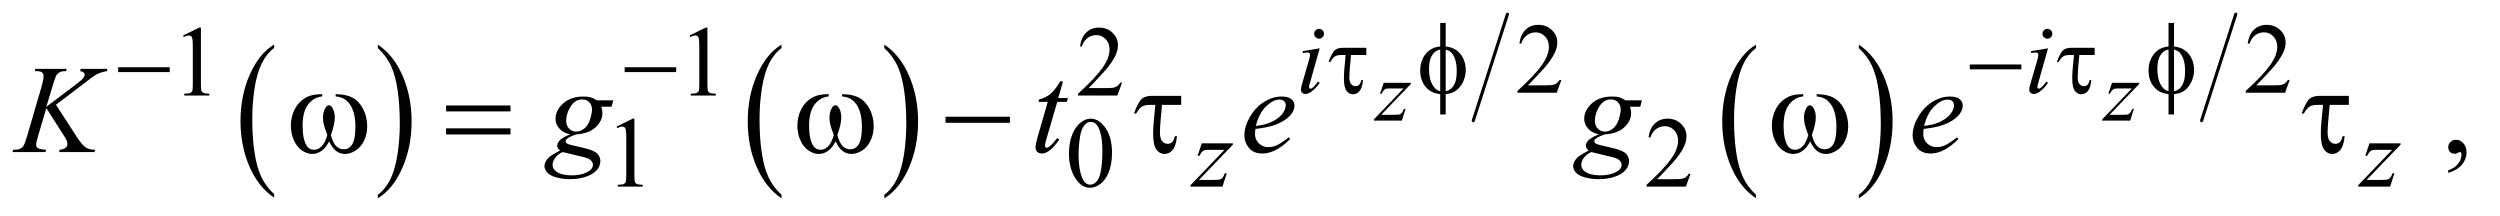 <?xml version="1.0" encoding="UTF-8"?>
<!DOCTYPE svg PUBLIC '-//W3C//DTD SVG 1.0//EN'
          'http://www.w3.org/TR/2001/REC-SVG-20010904/DTD/svg10.dtd'>
<svg stroke-dasharray="none" shape-rendering="auto" xmlns="http://www.w3.org/2000/svg" font-family="'Dialog'" text-rendering="auto" width="312" fill-opacity="1" color-interpolation="auto" color-rendering="auto" preserveAspectRatio="xMidYMid meet" font-size="12px" viewBox="0 0 312 27" fill="black" xmlns:xlink="http://www.w3.org/1999/xlink" stroke="black" image-rendering="auto" stroke-miterlimit="10" stroke-linecap="square" stroke-linejoin="miter" font-style="normal" stroke-width="1" height="27" stroke-dashoffset="0" font-weight="normal" stroke-opacity="1"
><!--Generated by the Batik Graphics2D SVG Generator--><defs id="genericDefs"
  /><g
  ><defs id="defs1"
    ><clipPath clipPathUnits="userSpaceOnUse" id="clipPath1"
      ><path d="M0.891 0.894 L198.526 0.894 L198.526 17.708 L0.891 17.708 L0.891 0.894 Z"
      /></clipPath
      ><clipPath clipPathUnits="userSpaceOnUse" id="clipPath2"
      ><path d="M28.457 28.567 L28.457 565.746 L6342.699 565.746 L6342.699 28.567 Z"
      /></clipPath
    ></defs
    ><g transform="scale(1.576,1.576) translate(-0.891,-0.894) matrix(0.031,0,0,0.031,0,0)"
    ><path d="M729.062 524.781 L729.062 533.797 Q688.406 506.516 665.742 453.703 Q643.078 400.891 643.078 338.125 Q643.078 272.828 666.914 219.18 Q690.75 165.531 729.062 142.438 L729.062 151.25 Q709.906 165.531 697.602 190.305 Q685.297 215.078 679.219 253.188 Q673.141 291.297 673.141 332.656 Q673.141 379.484 678.75 417.273 Q684.359 455.062 695.883 479.945 Q707.406 504.828 729.062 524.781 Z" stroke="none" clip-path="url(#clipPath2)"
    /></g
    ><g transform="matrix(0.049,0,0,0.049,-1.404,-1.409)"
    ><path d="M991.016 151.25 L991.016 142.438 Q1031.656 169.516 1054.32 222.32 Q1076.984 275.125 1076.984 337.906 Q1076.984 403.203 1053.156 456.953 Q1029.328 510.703 991.016 533.797 L991.016 524.781 Q1010.328 510.5 1022.633 485.727 Q1034.938 460.953 1040.93 422.945 Q1046.922 384.938 1046.922 343.375 Q1046.922 296.75 1041.398 258.852 Q1035.875 220.953 1024.266 196.078 Q1012.656 171.203 991.016 151.25 Z" stroke="none" clip-path="url(#clipPath2)"
    /></g
    ><g transform="matrix(0.049,0,0,0.049,-1.404,-1.409)"
    ><path d="M2019.062 524.781 L2019.062 533.797 Q1978.406 506.516 1955.742 453.703 Q1933.078 400.891 1933.078 338.125 Q1933.078 272.828 1956.914 219.18 Q1980.75 165.531 2019.062 142.438 L2019.062 151.25 Q1999.906 165.531 1987.602 190.305 Q1975.297 215.078 1969.219 253.188 Q1963.141 291.297 1963.141 332.656 Q1963.141 379.484 1968.75 417.273 Q1974.359 455.062 1985.883 479.945 Q1997.406 504.828 2019.062 524.781 Z" stroke="none" clip-path="url(#clipPath2)"
    /></g
    ><g transform="matrix(0.049,0,0,0.049,-1.404,-1.409)"
    ><path d="M2281.016 151.25 L2281.016 142.438 Q2321.656 169.516 2344.32 222.32 Q2366.984 275.125 2366.984 337.906 Q2366.984 403.203 2343.156 456.953 Q2319.328 510.703 2281.016 533.797 L2281.016 524.781 Q2300.328 510.5 2312.633 485.727 Q2324.938 460.953 2330.93 422.945 Q2336.922 384.938 2336.922 343.375 Q2336.922 296.75 2331.398 258.852 Q2325.875 220.953 2314.266 196.078 Q2302.656 171.203 2281.016 151.25 Z" stroke="none" clip-path="url(#clipPath2)"
    /></g
    ><g stroke-width="8" transform="matrix(0.049,0,0,0.049,-1.404,-1.409)" stroke-linejoin="round" stroke-linecap="round"
    ><line y2="336" fill="none" x1="3868" clip-path="url(#clipPath2)" x2="3781" y1="65"
    /></g
    ><g transform="matrix(0.049,0,0,0.049,-1.404,-1.409)"
    ><path d="M4501.062 524.781 L4501.062 533.797 Q4460.406 506.516 4437.742 453.703 Q4415.078 400.891 4415.078 338.125 Q4415.078 272.828 4438.914 219.18 Q4462.75 165.531 4501.062 142.438 L4501.062 151.25 Q4481.906 165.531 4469.602 190.305 Q4457.297 215.078 4451.219 253.188 Q4445.141 291.297 4445.141 332.656 Q4445.141 379.484 4450.75 417.273 Q4456.359 455.062 4467.883 479.945 Q4479.406 504.828 4501.062 524.781 Z" stroke="none" clip-path="url(#clipPath2)"
    /></g
    ><g transform="matrix(0.049,0,0,0.049,-1.404,-1.409)"
    ><path d="M4763.016 151.25 L4763.016 142.438 Q4803.656 169.516 4826.32 222.32 Q4848.984 275.125 4848.984 337.906 Q4848.984 403.203 4825.156 456.953 Q4801.328 510.703 4763.016 533.797 L4763.016 524.781 Q4782.328 510.5 4794.633 485.727 Q4806.938 460.953 4812.93 422.945 Q4818.922 384.938 4818.922 343.375 Q4818.922 296.75 4813.398 258.852 Q4807.875 220.953 4796.266 196.078 Q4784.656 171.203 4763.016 151.25 Z" stroke="none" clip-path="url(#clipPath2)"
    /></g
    ><g stroke-width="8" transform="matrix(0.049,0,0,0.049,-1.404,-1.409)" stroke-linejoin="round" stroke-linecap="round"
    ><line y2="336" fill="none" x1="5723" clip-path="url(#clipPath2)" x2="5636" y1="65"
    /></g
    ><g transform="matrix(0.049,0,0,0.049,-1.404,-1.409)"
    ><path d="M4005.375 232.375 L3993.5 265 L3893.5 265 L3893.5 260.375 Q3937.625 220.125 3955.625 194.625 Q3973.625 169.125 3973.625 148 Q3973.625 131.875 3963.75 121.5 Q3953.875 111.125 3940.125 111.125 Q3927.625 111.125 3917.688 118.438 Q3907.75 125.75 3903 139.875 L3898.375 139.875 Q3901.5 116.75 3914.438 104.375 Q3927.375 92 3946.75 92 Q3967.375 92 3981.188 105.25 Q3995 118.5 3995 136.5 Q3995 149.375 3989 162.25 Q3979.75 182.5 3959 205.125 Q3927.875 239.125 3920.125 246.125 L3964.375 246.125 Q3977.875 246.125 3983.312 245.125 Q3988.75 244.125 3993.125 241.062 Q3997.5 238 4000.75 232.375 L4005.375 232.375 ZM5860.375 232.375 L5848.5 265 L5748.5 265 L5748.5 260.375 Q5792.625 220.125 5810.625 194.625 Q5828.625 169.125 5828.625 148 Q5828.625 131.875 5818.75 121.5 Q5808.875 111.125 5795.125 111.125 Q5782.625 111.125 5772.688 118.438 Q5762.75 125.75 5758 139.875 L5753.375 139.875 Q5756.5 116.75 5769.438 104.375 Q5782.375 92 5801.75 92 Q5822.375 92 5836.188 105.25 Q5850 118.5 5850 136.5 Q5850 149.375 5844 162.25 Q5834.75 182.5 5814 205.125 Q5782.875 239.125 5775.125 246.125 L5819.375 246.125 Q5832.875 246.125 5838.312 245.125 Q5843.75 244.125 5848.125 241.062 Q5852.5 238 5855.75 232.375 L5860.375 232.375 Z" stroke="none" clip-path="url(#clipPath2)"
    /></g
    ><g transform="matrix(0.049,0,0,0.049,-1.404,-1.409)"
    ><path d="M495 119.125 L536.25 99 L540.375 99 L540.375 242.125 Q540.375 256.375 541.562 259.875 Q542.75 263.375 546.5 265.25 Q550.25 267.125 561.75 267.375 L561.75 272 L498 272 L498 267.375 Q510 267.125 513.5 265.312 Q517 263.5 518.375 260.438 Q519.75 257.375 519.75 242.125 L519.75 150.625 Q519.75 132.125 518.5 126.875 Q517.625 122.875 515.312 121 Q513 119.125 509.75 119.125 Q505.125 119.125 496.875 123 L495 119.125 ZM1785 119.125 L1826.25 99 L1830.375 99 L1830.375 242.125 Q1830.375 256.375 1831.562 259.875 Q1832.75 263.375 1836.5 265.25 Q1840.25 267.125 1851.75 267.375 L1851.75 272 L1788 272 L1788 267.375 Q1800 267.125 1803.5 265.312 Q1807 263.5 1808.375 260.438 Q1809.75 257.375 1809.75 242.125 L1809.75 150.625 Q1809.75 132.125 1808.5 126.875 Q1807.625 122.875 1805.312 121 Q1803 119.125 1799.75 119.125 Q1795.125 119.125 1786.875 123 L1785 119.125 ZM2886.375 239.375 L2874.5 272 L2774.5 272 L2774.5 267.375 Q2818.625 227.125 2836.625 201.625 Q2854.625 176.125 2854.625 155 Q2854.625 138.875 2844.75 128.5 Q2834.875 118.125 2821.125 118.125 Q2808.625 118.125 2798.688 125.438 Q2788.75 132.75 2784 146.875 L2779.375 146.875 Q2782.5 123.75 2795.438 111.375 Q2808.375 99 2827.75 99 Q2848.375 99 2862.188 112.25 Q2876 125.5 2876 143.5 Q2876 156.375 2870 169.25 Q2860.75 189.5 2840 212.125 Q2808.875 246.125 2801.125 253.125 L2845.375 253.125 Q2858.875 253.125 2864.312 252.125 Q2869.75 251.125 2874.125 248.062 Q2878.5 245 2881.75 239.375 L2886.375 239.375 Z" stroke="none" clip-path="url(#clipPath2)"
    /></g
    ><g transform="matrix(0.049,0,0,0.049,-1.404,-1.409)"
    ><path d="M1599 351.125 L1640.25 331 L1644.375 331 L1644.375 474.125 Q1644.375 488.375 1645.562 491.875 Q1646.75 495.375 1650.5 497.25 Q1654.25 499.125 1665.75 499.375 L1665.75 504 L1602 504 L1602 499.375 Q1614 499.125 1617.5 497.312 Q1621 495.5 1622.375 492.438 Q1623.75 489.375 1623.75 474.125 L1623.75 382.625 Q1623.75 364.125 1622.5 358.875 Q1621.625 354.875 1619.312 353 Q1617 351.125 1613.75 351.125 Q1609.125 351.125 1600.875 355 L1599 351.125 ZM2751.25 420.25 Q2751.25 391.25 2760 370.312 Q2768.75 349.375 2783.25 339.125 Q2794.5 331 2806.5 331 Q2826 331 2841.5 350.875 Q2860.875 375.5 2860.875 417.625 Q2860.875 447.125 2852.375 467.75 Q2843.875 488.375 2830.688 497.688 Q2817.5 507 2805.25 507 Q2781 507 2764.875 478.375 Q2751.25 454.25 2751.25 420.25 ZM2775.75 423.375 Q2775.75 458.375 2784.375 480.5 Q2791.5 499.125 2805.625 499.125 Q2812.375 499.125 2819.625 493.062 Q2826.875 487 2830.625 472.75 Q2836.375 451.25 2836.375 412.125 Q2836.375 383.125 2830.375 363.75 Q2825.875 349.375 2818.75 343.375 Q2813.625 339.25 2806.375 339.25 Q2797.875 339.25 2791.25 346.875 Q2782.25 357.25 2779 379.5 Q2775.75 401.75 2775.75 423.375 ZM4334.375 471.375 L4322.5 504 L4222.5 504 L4222.5 499.375 Q4266.625 459.125 4284.625 433.625 Q4302.625 408.125 4302.625 387 Q4302.625 370.875 4292.75 360.5 Q4282.875 350.125 4269.125 350.125 Q4256.625 350.125 4246.688 357.438 Q4236.75 364.75 4232 378.875 L4227.375 378.875 Q4230.5 355.75 4243.438 343.375 Q4256.375 331 4275.75 331 Q4296.375 331 4310.188 344.25 Q4324 357.5 4324 375.5 Q4324 388.375 4318 401.25 Q4308.75 421.5 4288 444.125 Q4256.875 478.125 4249.125 485.125 L4293.375 485.125 Q4306.875 485.125 4312.312 484.125 Q4317.75 483.125 4322.125 480.062 Q4326.5 477 4329.75 471.375 L4334.375 471.375 Z" stroke="none" clip-path="url(#clipPath2)"
    /></g
    ><g transform="matrix(0.049,0,0,0.049,-1.404,-1.409)"
    ><path d="M6264.188 469.281 L6264.188 462.406 Q6280.281 457.094 6289.109 445.922 Q6297.938 434.75 6297.938 422.25 Q6297.938 419.281 6296.531 417.25 Q6295.438 415.844 6294.344 415.844 Q6292.625 415.844 6286.844 418.969 Q6284.031 420.375 6280.906 420.375 Q6273.25 420.375 6268.719 415.844 Q6264.188 411.312 6264.188 403.344 Q6264.188 395.688 6270.047 390.219 Q6275.906 384.75 6284.344 384.75 Q6294.656 384.75 6302.703 393.734 Q6310.75 402.719 6310.75 417.562 Q6310.75 433.656 6299.578 447.484 Q6288.406 461.312 6264.188 469.281 Z" stroke="none" clip-path="url(#clipPath2)"
    /></g
    ><g transform="matrix(0.049,0,0,0.049,-1.404,-1.409)"
    ><path d="M3552.812 239.641 L3622.266 239.641 L3622.266 242.375 L3546.578 321.125 L3578.625 321.125 Q3590 321.125 3593.062 320.25 Q3596.125 319.375 3598.695 316.531 Q3601.266 313.688 3604.438 306.25 L3608.484 306.25 L3598.969 336 L3527.766 336 L3527.766 332.828 L3603.453 254.078 L3571.953 254.078 Q3562 254.078 3559.922 254.625 Q3556.859 255.281 3553.852 258.07 Q3550.844 260.859 3547.672 267.312 L3543.516 267.312 L3552.812 239.641 ZM5407.812 239.641 L5477.266 239.641 L5477.266 242.375 L5401.578 321.125 L5433.625 321.125 Q5445 321.125 5448.062 320.25 Q5451.125 319.375 5453.695 316.531 Q5456.266 313.688 5459.438 306.25 L5463.484 306.25 L5453.969 336 L5382.766 336 L5382.766 332.828 L5458.453 254.078 L5426.953 254.078 Q5417 254.078 5414.922 254.625 Q5411.859 255.281 5408.852 258.07 Q5405.844 260.859 5402.672 267.312 L5398.516 267.312 L5407.812 239.641 Z" stroke="none" clip-path="url(#clipPath2)"
    /></g
    ><g transform="matrix(0.049,0,0,0.049,-1.404,-1.409)"
    ><path d="M3388.25 102.25 Q3393.5 102.25 3397.125 105.875 Q3400.75 109.5 3400.75 114.75 Q3400.75 119.875 3397.062 123.562 Q3393.375 127.25 3388.25 127.25 Q3383.125 127.25 3379.438 123.562 Q3375.75 119.875 3375.75 114.75 Q3375.75 109.5 3379.375 105.875 Q3383 102.25 3388.25 102.25 ZM3389.875 151.875 L3365.125 239.5 Q3362.625 248.375 3362.625 250.125 Q3362.625 252.125 3363.812 253.375 Q3365 254.625 3366.625 254.625 Q3368.5 254.625 3371.125 252.625 Q3378.25 247 3385.5 236.625 L3389.875 239.5 Q3381.375 252.5 3369.875 261.375 Q3361.375 268 3353.625 268 Q3348.5 268 3345.25 264.938 Q3342 261.875 3342 257.25 Q3342 252.625 3345.125 241.875 L3361.375 185.875 Q3365.375 172.125 3365.375 168.625 Q3365.375 165.875 3363.438 164.125 Q3361.5 162.375 3358.125 162.375 Q3355.375 162.375 3346.75 163.75 L3346.75 158.875 L3389.875 151.875 ZM5243.25 102.25 Q5248.5 102.25 5252.125 105.875 Q5255.75 109.5 5255.75 114.75 Q5255.75 119.875 5252.062 123.562 Q5248.375 127.25 5243.25 127.25 Q5238.125 127.25 5234.438 123.562 Q5230.75 119.875 5230.75 114.75 Q5230.75 109.5 5234.375 105.875 Q5238 102.25 5243.25 102.25 ZM5244.875 151.875 L5220.125 239.5 Q5217.625 248.375 5217.625 250.125 Q5217.625 252.125 5218.812 253.375 Q5220 254.625 5221.625 254.625 Q5223.5 254.625 5226.125 252.625 Q5233.25 247 5240.5 236.625 L5244.875 239.5 Q5236.375 252.5 5224.875 261.375 Q5216.375 268 5208.625 268 Q5203.5 268 5200.25 264.938 Q5197 261.875 5197 257.25 Q5197 252.625 5200.125 241.875 L5216.375 185.875 Q5220.375 172.125 5220.375 168.625 Q5220.375 165.875 5218.438 164.125 Q5216.5 162.375 5213.125 162.375 Q5210.375 162.375 5201.75 163.75 L5201.75 158.875 L5244.875 151.875 Z" stroke="none" clip-path="url(#clipPath2)"
    /></g
    ><g transform="matrix(0.049,0,0,0.049,-1.404,-1.409)"
    ><path d="M3089.5 393.875 L3168.875 393.875 L3168.875 397 L3082.375 487 L3119 487 Q3132 487 3135.5 486 Q3139 485 3141.938 481.75 Q3144.875 478.5 3148.5 470 L3153.125 470 L3142.25 504 L3060.875 504 L3060.875 500.375 L3147.375 410.375 L3111.375 410.375 Q3100 410.375 3097.625 411 Q3094.125 411.75 3090.688 414.938 Q3087.25 418.125 3083.625 425.5 L3078.875 425.5 L3089.5 393.875 ZM6063.5 393.875 L6142.875 393.875 L6142.875 397 L6056.375 487 L6093 487 Q6106 487 6109.5 486 Q6113 485 6115.938 481.75 Q6118.875 478.5 6122.5 470 L6127.125 470 L6116.25 504 L6034.875 504 L6034.875 500.375 L6121.375 410.375 L6085.375 410.375 Q6074 410.375 6071.625 411 Q6068.125 411.75 6064.688 414.938 Q6061.25 418.125 6057.625 425.5 L6052.875 425.5 L6063.5 393.875 Z" stroke="none" clip-path="url(#clipPath2)"
    /></g
    ><g transform="matrix(0.049,0,0,0.049,-1.404,-1.409)"
    ><path d="M171.188 295.531 L223.688 376.625 Q237.75 398.188 246.969 404.203 Q256.188 410.219 271.188 410.219 L269.469 416 L179.156 416 L180.562 410.219 Q191.344 409.125 195.797 405.062 Q200.25 401 200.25 395.844 Q200.25 391.156 198.688 386.781 Q197.438 383.656 189.625 371.469 L146.656 304.125 L125.875 374.281 Q120.719 391.156 120.719 396.938 Q120.719 402.875 125.094 406 Q129.469 409.125 146.656 410.219 L144.156 416 L60.406 416 L62.438 410.219 Q74.625 409.906 78.844 408.031 Q85.094 405.219 88.062 400.844 Q92.125 394.438 98.062 374.281 L135.406 246.312 Q139.625 231.625 139.625 222.719 Q139.625 216.469 135.641 213.188 Q131.656 209.906 120.094 209.906 L116.969 209.906 L118.844 204.125 L198.375 204.125 L196.812 209.906 Q186.969 209.75 182.125 212.094 Q175.406 215.375 172.281 220.531 Q169.156 225.688 163.062 246.312 L146.656 300.688 L221.969 243.969 Q236.969 232.719 241.656 226.156 Q244.469 222.094 244.469 218.812 Q244.469 216 241.578 213.344 Q238.688 210.688 232.75 209.906 L234.312 204.125 L302.125 204.125 L300.719 209.906 Q289.625 211.781 282.047 214.828 Q274.469 217.875 266.5 223.188 Q264.156 224.75 236.031 246.312 L171.188 295.531 ZM1590.719 284.281 L1586.188 300.531 L1560.094 300.531 Q1563.062 308.969 1563.062 316.312 Q1563.062 336.938 1545.562 353.031 Q1527.906 369.125 1497.125 370.844 Q1480.562 375.844 1472.281 382.719 Q1469.156 385.219 1469.156 387.875 Q1469.156 391 1471.969 393.578 Q1474.781 396.156 1486.188 398.812 L1516.5 405.844 Q1541.656 411.781 1549.781 419.906 Q1557.75 428.188 1557.75 438.969 Q1557.75 451.781 1548.297 462.406 Q1538.844 473.031 1520.641 479.047 Q1502.438 485.062 1480.406 485.062 Q1461.031 485.062 1445.094 480.453 Q1429.156 475.844 1422.281 468.031 Q1415.406 460.219 1415.406 451.938 Q1415.406 445.219 1419.859 437.953 Q1424.312 430.688 1431.031 426 Q1435.25 423.031 1454.938 411.938 Q1447.75 406.312 1447.75 399.594 Q1447.75 393.344 1454.078 386.312 Q1460.406 379.281 1480.875 370.844 Q1463.688 367.562 1453.609 356.469 Q1443.531 345.375 1443.531 331.781 Q1443.531 309.594 1462.984 292.094 Q1482.438 274.594 1514.781 274.594 Q1526.5 274.594 1534 276.938 Q1541.5 279.281 1548.531 284.281 L1590.719 284.281 ZM1536.5 308.812 Q1536.5 296.312 1529.547 289.125 Q1522.594 281.938 1511.344 281.938 Q1493.688 281.938 1482.203 299.672 Q1470.719 317.406 1470.719 336.625 Q1470.719 348.656 1478.062 356.312 Q1485.406 363.969 1495.875 363.969 Q1504.156 363.969 1511.891 359.438 Q1519.625 354.906 1524.938 346.938 Q1530.25 338.969 1533.375 326.625 Q1536.5 314.281 1536.5 308.812 ZM1461.656 416 Q1449 421.781 1442.516 430.844 Q1436.031 439.906 1436.031 448.656 Q1436.031 458.969 1445.406 465.688 Q1458.844 475.375 1484.781 475.375 Q1507.125 475.375 1522.984 467.797 Q1538.844 460.219 1538.844 448.188 Q1538.844 442.094 1532.984 436.625 Q1527.125 431.156 1510.25 427.719 Q1501.031 425.844 1461.656 416 ZM2736.125 235.844 L2723.938 278.344 L2748.469 278.344 L2745.812 288.188 L2721.438 288.188 L2694.562 380.375 Q2690.188 395.219 2690.188 399.594 Q2690.188 402.25 2691.438 403.656 Q2692.688 405.062 2694.406 405.062 Q2698.312 405.062 2704.719 399.594 Q2708.469 396.469 2721.438 380.375 L2726.594 384.281 Q2712.219 405.219 2699.406 413.812 Q2690.656 419.75 2681.75 419.75 Q2674.875 419.75 2670.5 415.453 Q2666.125 411.156 2666.125 404.438 Q2666.125 396 2671.125 378.656 L2697.219 288.188 L2673.625 288.188 L2675.188 282.094 Q2692.375 277.406 2703.781 268.109 Q2715.188 258.812 2729.25 235.844 L2736.125 235.844 ZM3226.125 357.094 Q3225.031 364.906 3225.031 370.062 Q3225.031 383.969 3234.875 393.734 Q3244.719 403.5 3258.781 403.5 Q3270.031 403.5 3280.422 398.891 Q3290.812 394.281 3311.281 378.5 L3314.562 383.031 Q3277.531 419.75 3243.938 419.75 Q3221.125 419.75 3209.562 405.375 Q3198 391 3198 373.656 Q3198 350.375 3212.375 326 Q3226.75 301.625 3248.469 288.109 Q3270.188 274.594 3293.156 274.594 Q3309.719 274.594 3317.688 281.312 Q3325.656 288.031 3325.656 297.25 Q3325.656 310.219 3315.344 322.094 Q3301.75 337.562 3275.344 347.094 Q3257.844 353.5 3226.125 357.094 ZM3227.219 349.438 Q3250.344 346.781 3264.875 340.375 Q3284.094 331.781 3293.703 319.828 Q3303.312 307.875 3303.312 297.094 Q3303.312 290.531 3299.172 286.469 Q3295.031 282.406 3287.375 282.406 Q3271.438 282.406 3253.547 299.359 Q3235.656 316.312 3227.219 349.438 ZM4210.719 284.281 L4206.188 300.531 L4180.094 300.531 Q4183.062 308.969 4183.062 316.312 Q4183.062 336.938 4165.562 353.031 Q4147.906 369.125 4117.125 370.844 Q4100.562 375.844 4092.281 382.719 Q4089.156 385.219 4089.156 387.875 Q4089.156 391 4091.969 393.578 Q4094.781 396.156 4106.188 398.812 L4136.5 405.844 Q4161.656 411.781 4169.781 419.906 Q4177.75 428.188 4177.75 438.969 Q4177.75 451.781 4168.297 462.406 Q4158.844 473.031 4140.641 479.047 Q4122.438 485.062 4100.406 485.062 Q4081.031 485.062 4065.094 480.453 Q4049.156 475.844 4042.281 468.031 Q4035.406 460.219 4035.406 451.938 Q4035.406 445.219 4039.859 437.953 Q4044.312 430.688 4051.031 426 Q4055.25 423.031 4074.938 411.938 Q4067.75 406.312 4067.75 399.594 Q4067.75 393.344 4074.078 386.312 Q4080.406 379.281 4100.875 370.844 Q4083.688 367.562 4073.609 356.469 Q4063.531 345.375 4063.531 331.781 Q4063.531 309.594 4082.984 292.094 Q4102.438 274.594 4134.781 274.594 Q4146.5 274.594 4154 276.938 Q4161.5 279.281 4168.531 284.281 L4210.719 284.281 ZM4156.5 308.812 Q4156.5 296.312 4149.547 289.125 Q4142.594 281.938 4131.344 281.938 Q4113.688 281.938 4102.203 299.672 Q4090.719 317.406 4090.719 336.625 Q4090.719 348.656 4098.062 356.312 Q4105.406 363.969 4115.875 363.969 Q4124.156 363.969 4131.891 359.438 Q4139.625 354.906 4144.938 346.938 Q4150.25 338.969 4153.375 326.625 Q4156.5 314.281 4156.5 308.812 ZM4081.656 416 Q4069 421.781 4062.516 430.844 Q4056.031 439.906 4056.031 448.656 Q4056.031 458.969 4065.406 465.688 Q4078.844 475.375 4104.781 475.375 Q4127.125 475.375 4142.984 467.797 Q4158.844 460.219 4158.844 448.188 Q4158.844 442.094 4152.984 436.625 Q4147.125 431.156 4130.25 427.719 Q4121.031 425.844 4081.656 416 ZM4928.125 357.094 Q4927.031 364.906 4927.031 370.062 Q4927.031 383.969 4936.875 393.734 Q4946.719 403.5 4960.781 403.5 Q4972.031 403.5 4982.422 398.891 Q4992.812 394.281 5013.281 378.5 L5016.562 383.031 Q4979.531 419.75 4945.938 419.75 Q4923.125 419.75 4911.562 405.375 Q4900 391 4900 373.656 Q4900 350.375 4914.375 326 Q4928.75 301.625 4950.469 288.109 Q4972.188 274.594 4995.156 274.594 Q5011.719 274.594 5019.688 281.312 Q5027.656 288.031 5027.656 297.25 Q5027.656 310.219 5017.344 322.094 Q5003.75 337.562 4977.344 347.094 Q4959.844 353.5 4928.125 357.094 ZM4929.219 349.438 Q4952.344 346.781 4966.875 340.375 Q4986.094 331.781 4995.703 319.828 Q5005.312 307.875 5005.312 297.094 Q5005.312 290.531 5001.172 286.469 Q4997.031 282.406 4989.375 282.406 Q4973.438 282.406 4955.547 299.359 Q4937.656 316.312 4929.219 349.438 Z" stroke="none" clip-path="url(#clipPath2)"
    /></g
    ><g transform="matrix(0.049,0,0,0.049,-1.404,-1.409)"
    ><path d="M3508.625 150.5 L3508.625 168.875 L3469.625 168.875 Q3465.375 210 3465.375 225.25 Q3465.375 237.375 3469.938 242.812 Q3474.5 248.25 3481.375 248.25 Q3486.5 248.25 3490.25 244.75 Q3494 241.25 3495.75 232.75 L3500.125 232.75 Q3498 253.25 3491 261.062 Q3484 268.875 3474.625 268.875 Q3464.75 268.875 3458.125 259.938 Q3451.5 251 3451.5 228 Q3451.5 209.875 3456 168.875 L3444.25 168.875 Q3434.125 168.875 3428.375 172.562 Q3422.625 176.25 3417 186.5 L3412.375 186.5 Q3421.375 162.5 3428.5 156.5 Q3435.625 150.5 3448.75 150.5 L3508.625 150.5 ZM3710.75 147.125 Q3735.625 149.875 3748.688 166.75 Q3761.75 183.625 3761.75 207.125 Q3761.75 217.875 3758.625 227.938 Q3755.5 238 3750.438 245.562 Q3745.375 253.125 3739.125 258.062 Q3732.875 263 3725.375 265.625 Q3720.125 267.375 3710.75 268.5 L3710.75 320.25 L3696.75 320.25 L3696.75 268.5 Q3677.875 266.625 3666.25 256.625 Q3645.875 239.25 3645.875 208.25 Q3645.875 196 3649 186.25 Q3652.125 176.5 3657.438 169.125 Q3662.75 161.75 3669.062 157.062 Q3675.375 152.375 3682.5 150 Q3687.625 148.25 3696.75 147.125 L3696.75 87.25 L3710.75 87.25 L3710.75 147.125 ZM3696.75 154.75 Q3688.5 156.75 3684.125 160.25 Q3677 165.875 3672.688 176.312 Q3668.375 186.75 3668.375 204.625 Q3668.375 224.375 3673.438 236.938 Q3678.5 249.5 3686 255.875 Q3689.5 259 3696.75 261.125 L3696.75 154.75 ZM3710.75 261.125 Q3718.375 259.375 3722.625 256.125 Q3730.375 250.125 3734.625 239.5 Q3738.875 228.875 3738.875 209.875 Q3738.875 192.5 3735 180.438 Q3731.125 168.375 3724.25 161.875 Q3719.75 157.625 3710.75 154.75 L3710.75 261.125 ZM5045.625 193 L5176.875 193 L5176.875 205.375 L5045.625 205.375 L5045.625 193 ZM5363.625 150.5 L5363.625 168.875 L5324.625 168.875 Q5320.375 210 5320.375 225.25 Q5320.375 237.375 5324.938 242.812 Q5329.5 248.25 5336.375 248.25 Q5341.5 248.25 5345.25 244.75 Q5349 241.25 5350.75 232.75 L5355.125 232.75 Q5353 253.25 5346 261.062 Q5339 268.875 5329.625 268.875 Q5319.75 268.875 5313.125 259.938 Q5306.5 251 5306.5 228 Q5306.5 209.875 5311 168.875 L5299.25 168.875 Q5289.125 168.875 5283.375 172.562 Q5277.625 176.25 5272 186.5 L5267.375 186.5 Q5276.375 162.5 5283.5 156.5 Q5290.625 150.5 5303.75 150.5 L5363.625 150.5 ZM5565.75 147.125 Q5590.625 149.875 5603.688 166.75 Q5616.75 183.625 5616.75 207.125 Q5616.75 217.875 5613.625 227.938 Q5610.5 238 5605.438 245.562 Q5600.375 253.125 5594.125 258.062 Q5587.875 263 5580.375 265.625 Q5575.125 267.375 5565.75 268.5 L5565.75 320.25 L5551.75 320.25 L5551.75 268.5 Q5532.875 266.625 5521.25 256.625 Q5500.875 239.25 5500.875 208.25 Q5500.875 196 5504 186.25 Q5507.125 176.5 5512.438 169.125 Q5517.75 161.75 5524.062 157.062 Q5530.375 152.375 5537.5 150 Q5542.625 148.25 5551.75 147.125 L5551.75 87.25 L5565.75 87.25 L5565.75 147.125 ZM5551.75 154.75 Q5543.5 156.75 5539.125 160.25 Q5532 165.875 5527.688 176.312 Q5523.375 186.75 5523.375 204.625 Q5523.375 224.375 5528.438 236.938 Q5533.5 249.5 5541 255.875 Q5544.5 259 5551.75 261.125 L5551.75 154.75 ZM5565.75 261.125 Q5573.375 259.375 5577.625 256.125 Q5585.375 250.125 5589.625 239.5 Q5593.875 228.875 5593.875 209.875 Q5593.875 192.5 5590 180.438 Q5586.125 168.375 5579.25 161.875 Q5574.75 157.625 5565.75 154.75 L5565.75 261.125 Z" stroke="none" clip-path="url(#clipPath2)"
    /></g
    ><g transform="matrix(0.049,0,0,0.049,-1.404,-1.409)"
    ><path d="M329.625 200 L460.875 200 L460.875 212.375 L329.625 212.375 L329.625 200 ZM1619.625 200 L1750.875 200 L1750.875 212.375 L1619.625 212.375 L1619.625 200 Z" stroke="none" clip-path="url(#clipPath2)"
    /></g
    ><g transform="matrix(0.049,0,0,0.049,-1.404,-1.409)"
    ><path d="M883.562 274.281 L883.562 268.656 Q909.969 268.656 926.688 277.641 Q943.406 286.625 953.641 306.547 Q963.875 326.469 963.875 350.219 Q963.875 370.375 955.906 387.094 Q947.938 403.812 934.109 412.328 Q920.281 420.844 907.781 420.844 Q894.031 420.844 884.344 413.031 Q874.656 405.219 867 388.812 Q858.406 405.375 847.547 413.109 Q836.688 420.844 823.25 420.844 Q811.531 420.844 798.484 412.484 Q785.438 404.125 777.469 386.703 Q769.5 369.281 769.5 348.969 Q769.5 326.938 778.406 308.812 Q785.281 294.75 795.984 285.531 Q806.688 276.312 818.719 272.484 Q830.75 268.656 849.344 268.656 L849.344 274.281 Q827.625 276.469 813.484 294.828 Q799.344 313.188 799.344 348.812 Q799.344 383.969 810.125 400.375 Q816.688 410.219 828.562 410.219 Q838.406 410.219 847.234 402.094 Q856.062 393.969 862.312 372.719 Q855.438 354.438 853.328 345.531 Q851.219 336.625 851.219 328.5 Q851.219 313.344 858.25 302.406 Q861.688 296.938 866.375 296.938 Q871.219 296.938 874.656 302.406 Q881.375 312.719 881.375 327.562 Q881.375 345.688 871.219 372.719 Q877.312 394.125 885.516 401.547 Q893.719 408.969 904.031 408.969 Q916.219 408.969 923.719 399.438 Q933.875 386.625 933.875 351.469 Q933.875 308.812 914.969 288.5 Q903.562 276.156 883.562 274.281 ZM1164.781 297.406 L1328.844 297.406 L1328.844 312.562 L1164.781 312.562 L1164.781 297.406 ZM1164.781 355.688 L1328.844 355.688 L1328.844 371.156 L1164.781 371.156 L1164.781 355.688 ZM2173.562 274.281 L2173.562 268.656 Q2199.969 268.656 2216.688 277.641 Q2233.406 286.625 2243.641 306.547 Q2253.875 326.469 2253.875 350.219 Q2253.875 370.375 2245.906 387.094 Q2237.938 403.812 2224.109 412.328 Q2210.281 420.844 2197.781 420.844 Q2184.031 420.844 2174.344 413.031 Q2164.656 405.219 2157 388.812 Q2148.406 405.375 2137.547 413.109 Q2126.688 420.844 2113.25 420.844 Q2101.531 420.844 2088.484 412.484 Q2075.438 404.125 2067.469 386.703 Q2059.5 369.281 2059.5 348.969 Q2059.5 326.938 2068.406 308.812 Q2075.281 294.75 2085.984 285.531 Q2096.688 276.312 2108.719 272.484 Q2120.75 268.656 2139.344 268.656 L2139.344 274.281 Q2117.625 276.469 2103.484 294.828 Q2089.344 313.188 2089.344 348.812 Q2089.344 383.969 2100.125 400.375 Q2106.688 410.219 2118.562 410.219 Q2128.406 410.219 2137.234 402.094 Q2146.062 393.969 2152.312 372.719 Q2145.438 354.438 2143.328 345.531 Q2141.219 336.625 2141.219 328.5 Q2141.219 313.344 2148.25 302.406 Q2151.688 296.938 2156.375 296.938 Q2161.219 296.938 2164.656 302.406 Q2171.375 312.719 2171.375 327.562 Q2171.375 345.688 2161.219 372.719 Q2167.312 394.125 2175.516 401.547 Q2183.719 408.969 2194.031 408.969 Q2206.219 408.969 2213.719 399.438 Q2223.875 386.625 2223.875 351.469 Q2223.875 308.812 2204.969 288.5 Q2193.562 276.156 2173.562 274.281 ZM2436.781 326 L2600.844 326 L2600.844 341.469 L2436.781 341.469 L2436.781 326 ZM3037.031 272.875 L3037.031 295.844 L2988.281 295.844 Q2982.969 347.25 2982.969 366.312 Q2982.969 381.469 2988.672 388.266 Q2994.375 395.062 3002.969 395.062 Q3009.375 395.062 3014.062 390.688 Q3018.75 386.312 3020.938 375.688 L3026.406 375.688 Q3023.75 401.312 3015 411.078 Q3006.25 420.844 2994.531 420.844 Q2982.188 420.844 2973.906 409.672 Q2965.625 398.5 2965.625 369.75 Q2965.625 347.094 2971.25 295.844 L2956.562 295.844 Q2943.906 295.844 2936.719 300.453 Q2929.531 305.062 2922.5 317.875 L2916.719 317.875 Q2927.969 287.875 2936.875 280.375 Q2945.781 272.875 2962.188 272.875 L3037.031 272.875 ZM4655.562 274.281 L4655.562 268.656 Q4681.969 268.656 4698.688 277.641 Q4715.406 286.625 4725.641 306.547 Q4735.875 326.469 4735.875 350.219 Q4735.875 370.375 4727.906 387.094 Q4719.938 403.812 4706.109 412.328 Q4692.281 420.844 4679.781 420.844 Q4666.031 420.844 4656.344 413.031 Q4646.656 405.219 4639 388.812 Q4630.406 405.375 4619.547 413.109 Q4608.688 420.844 4595.25 420.844 Q4583.531 420.844 4570.484 412.484 Q4557.438 404.125 4549.469 386.703 Q4541.5 369.281 4541.5 348.969 Q4541.5 326.938 4550.406 308.812 Q4557.281 294.75 4567.984 285.531 Q4578.688 276.312 4590.719 272.484 Q4602.75 268.656 4621.344 268.656 L4621.344 274.281 Q4599.625 276.469 4585.484 294.828 Q4571.344 313.188 4571.344 348.812 Q4571.344 383.969 4582.125 400.375 Q4588.688 410.219 4600.562 410.219 Q4610.406 410.219 4619.234 402.094 Q4628.062 393.969 4634.312 372.719 Q4627.438 354.438 4625.328 345.531 Q4623.219 336.625 4623.219 328.5 Q4623.219 313.344 4630.25 302.406 Q4633.688 296.938 4638.375 296.938 Q4643.219 296.938 4646.656 302.406 Q4653.375 312.719 4653.375 327.562 Q4653.375 345.688 4643.219 372.719 Q4649.312 394.125 4657.516 401.547 Q4665.719 408.969 4676.031 408.969 Q4688.219 408.969 4695.719 399.438 Q4705.875 386.625 4705.875 351.469 Q4705.875 308.812 4686.969 288.5 Q4675.562 276.156 4655.562 274.281 ZM6011.031 272.875 L6011.031 295.844 L5962.281 295.844 Q5956.969 347.25 5956.969 366.312 Q5956.969 381.469 5962.672 388.266 Q5968.375 395.062 5976.969 395.062 Q5983.375 395.062 5988.062 390.688 Q5992.75 386.312 5994.938 375.688 L6000.406 375.688 Q5997.75 401.312 5989 411.078 Q5980.25 420.844 5968.531 420.844 Q5956.188 420.844 5947.906 409.672 Q5939.625 398.5 5939.625 369.75 Q5939.625 347.094 5945.25 295.844 L5930.562 295.844 Q5917.906 295.844 5910.719 300.453 Q5903.531 305.062 5896.5 317.875 L5890.719 317.875 Q5901.969 287.875 5910.875 280.375 Q5919.781 272.875 5936.188 272.875 L6011.031 272.875 Z" stroke="none" clip-path="url(#clipPath2)"
    /></g
  ></g
></svg
>
